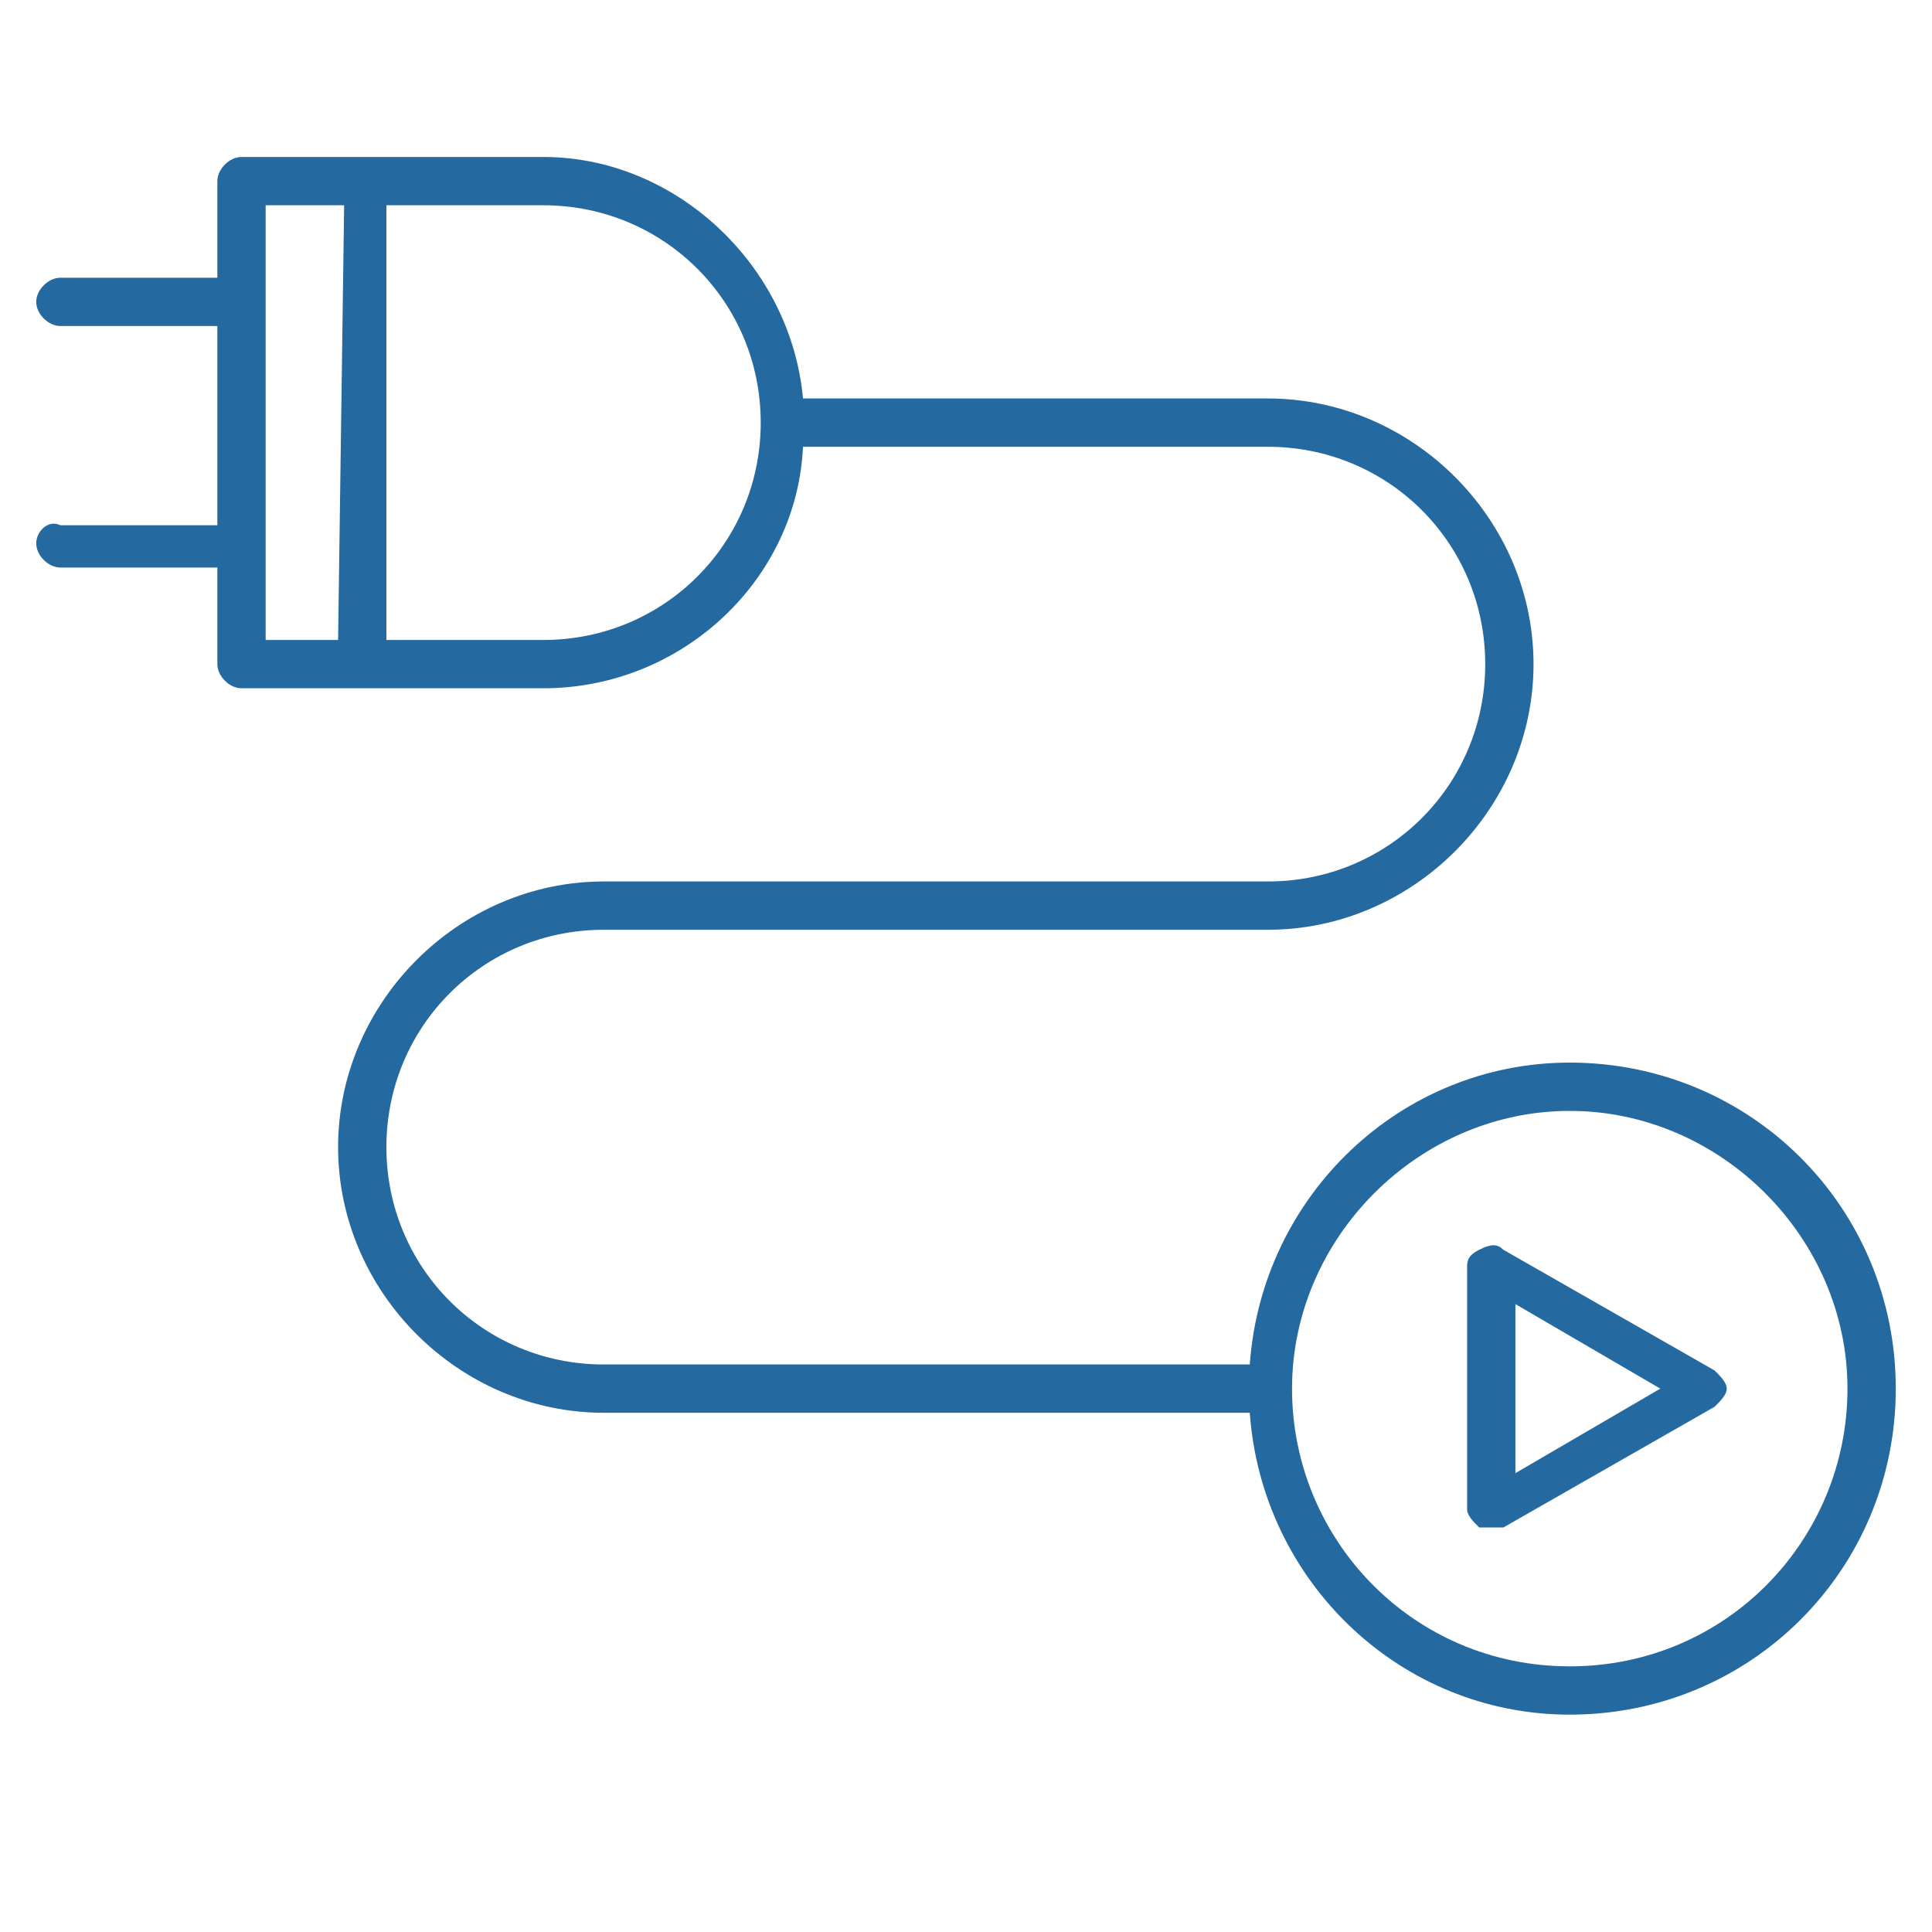 <?xml version="1.0" encoding="UTF-8"?>
<svg xmlns="http://www.w3.org/2000/svg" xmlns:xlink="http://www.w3.org/1999/xlink" version="1.1" id="Ebene_1" x="0px" y="0px" viewBox="0 0 32 32" style="enable-background:new 0 0 32 32;" xml:space="preserve">
<style type="text/css">
	.st0{fill:#2469A0;}
</style>
<g id="Pictograms_x5F_positive">
	<g>
		<path class="st0" d="M26,17.6c-2.8,0-5.1,2.2-5.3,5H10c-2,0-3.6-1.6-3.6-3.6S8,15.4,10,15.4h11c2.4,0,4.4-2,4.4-4.4    s-2-4.4-4.4-4.4h-7.7c-0.2-2.2-2.1-4-4.3-4H4C3.8,2.6,3.6,2.8,3.6,3v1.6H1C0.8,4.6,0.6,4.8,0.6,5S0.8,5.4,1,5.4h2.6v3.3H1    C0.8,8.6,0.6,8.8,0.6,9S0.8,9.4,1,9.4h2.6V11c0,0.2,0.2,0.4,0.4,0.4h5c2.3,0,4.2-1.8,4.3-4H21c2,0,3.6,1.6,3.6,3.6    S23,14.6,21,14.6H10c-2.4,0-4.4,2-4.4,4.4s2,4.4,4.4,4.4h10.7c0.2,2.8,2.5,5,5.3,5c3,0,5.4-2.4,5.4-5.4S29,17.6,26,17.6z     M5.6,10.6H4.4V3.4h1.3L5.6,10.6L5.6,10.6z M9,10.6H6.4V3.4H9c2,0,3.6,1.6,3.6,3.6S11,10.6,9,10.6z M26,27.6    c-2.6,0-4.6-2.1-4.6-4.6s2.1-4.6,4.6-4.6s4.6,2.1,4.6,4.6S28.6,27.6,26,27.6z"></path>
		<path class="st0" d="M28.4,22.7l-3.5-2c-0.1-0.1-0.2-0.1-0.4,0s-0.2,0.2-0.2,0.3v4c0,0.1,0.1,0.2,0.2,0.3c0.1,0,0.1,0,0.2,0    s0.1,0,0.2,0l3.5-2c0.1-0.1,0.2-0.2,0.2-0.3S28.5,22.8,28.4,22.7z M25.1,24.4v-2.8l2.4,1.4L25.1,24.4z"></path>
	</g>
</g>
</svg>
